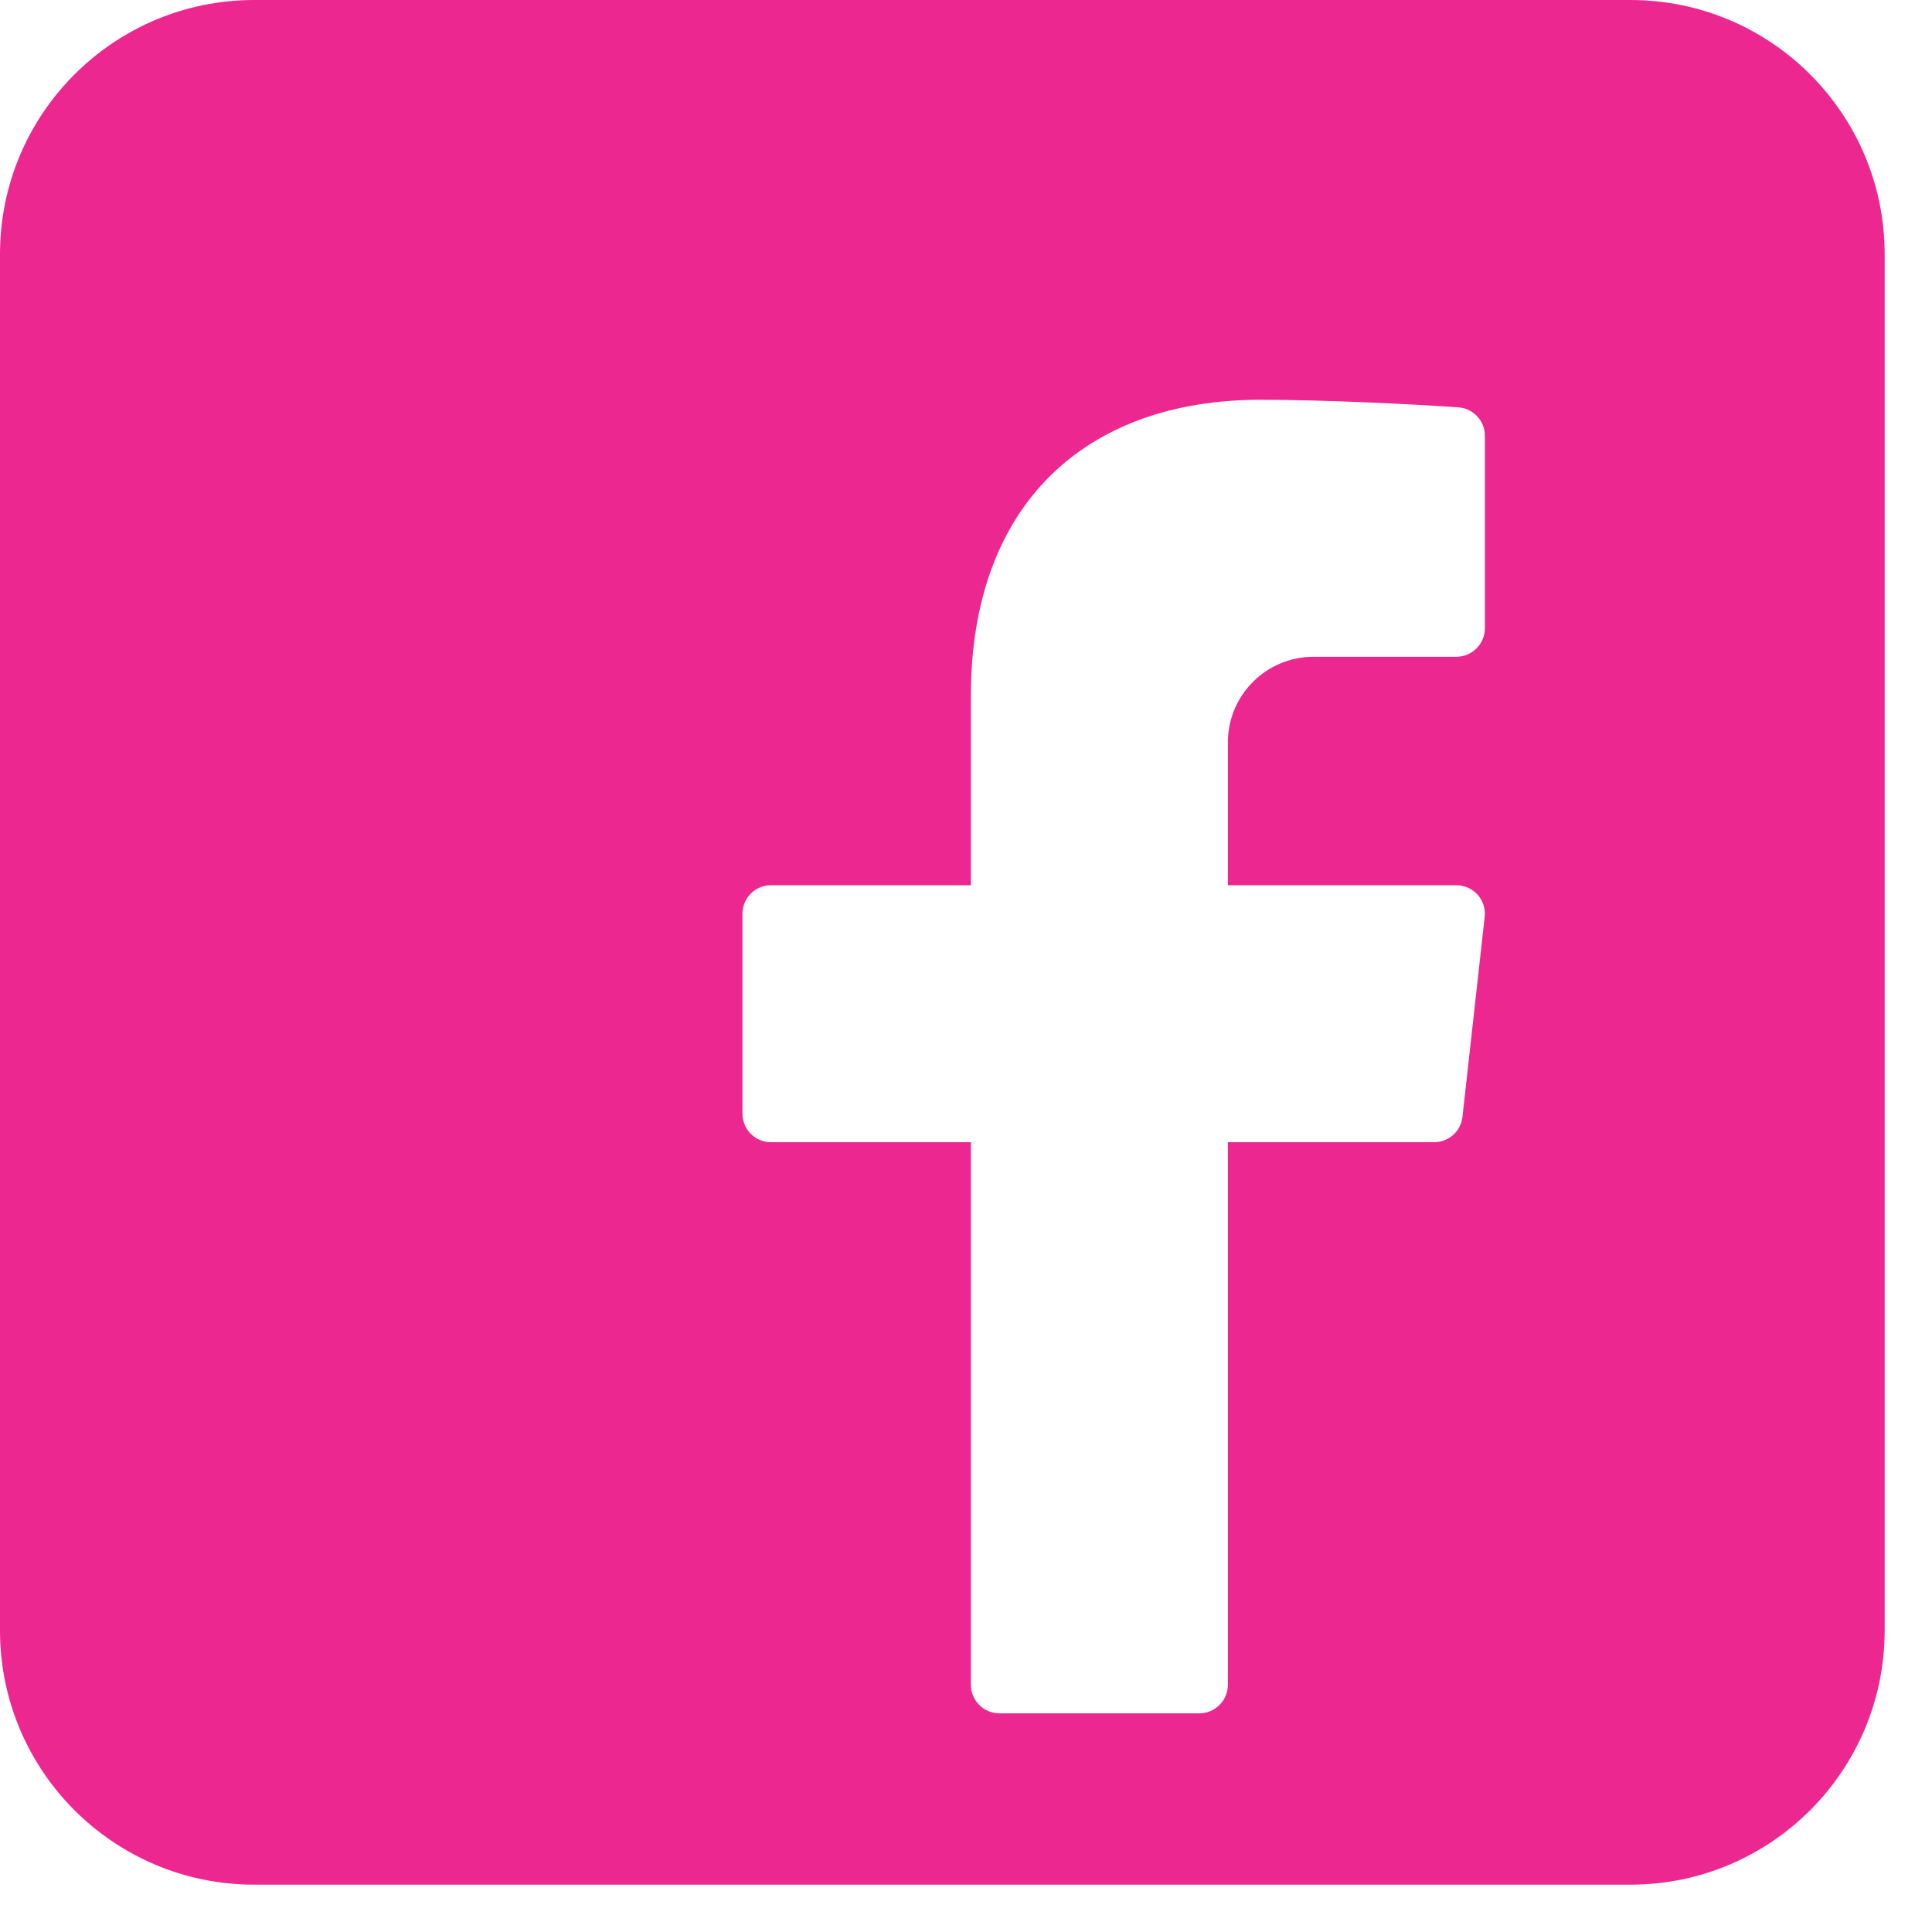 <svg width="38" height="38" viewBox="0 0 38 38" fill="none" xmlns="http://www.w3.org/2000/svg">
<path fill-rule="evenodd" clip-rule="evenodd" d="M5 0C2.239 0 0 2.239 0 5V32.069C0 34.83 2.239 37.069 5 37.069H32.069C34.83 37.069 37.069 34.83 37.069 32.069V5C37.069 2.239 34.83 0 32.069 0H5ZM28.644 12.918H25.836C24.905 12.918 24.151 13.672 24.151 14.603V17.411H28.644C28.979 17.411 29.239 17.702 29.202 18.034L28.765 21.966C28.734 22.251 28.493 22.466 28.207 22.466H24.151V33.137C24.151 33.447 23.899 33.699 23.589 33.699H19.657C19.348 33.699 19.096 33.447 19.096 33.137V22.466H15.164C14.854 22.466 14.603 22.214 14.603 21.904V17.973C14.603 17.663 14.854 17.411 15.164 17.411H19.096V13.686C19.096 9.93 21.343 7.863 24.791 7.863C26.047 7.863 27.792 7.949 28.686 8.012C28.979 8.033 29.206 8.278 29.206 8.572V12.356C29.206 12.666 28.954 12.918 28.644 12.918Z" fill="#ED2790"/>
</svg>
